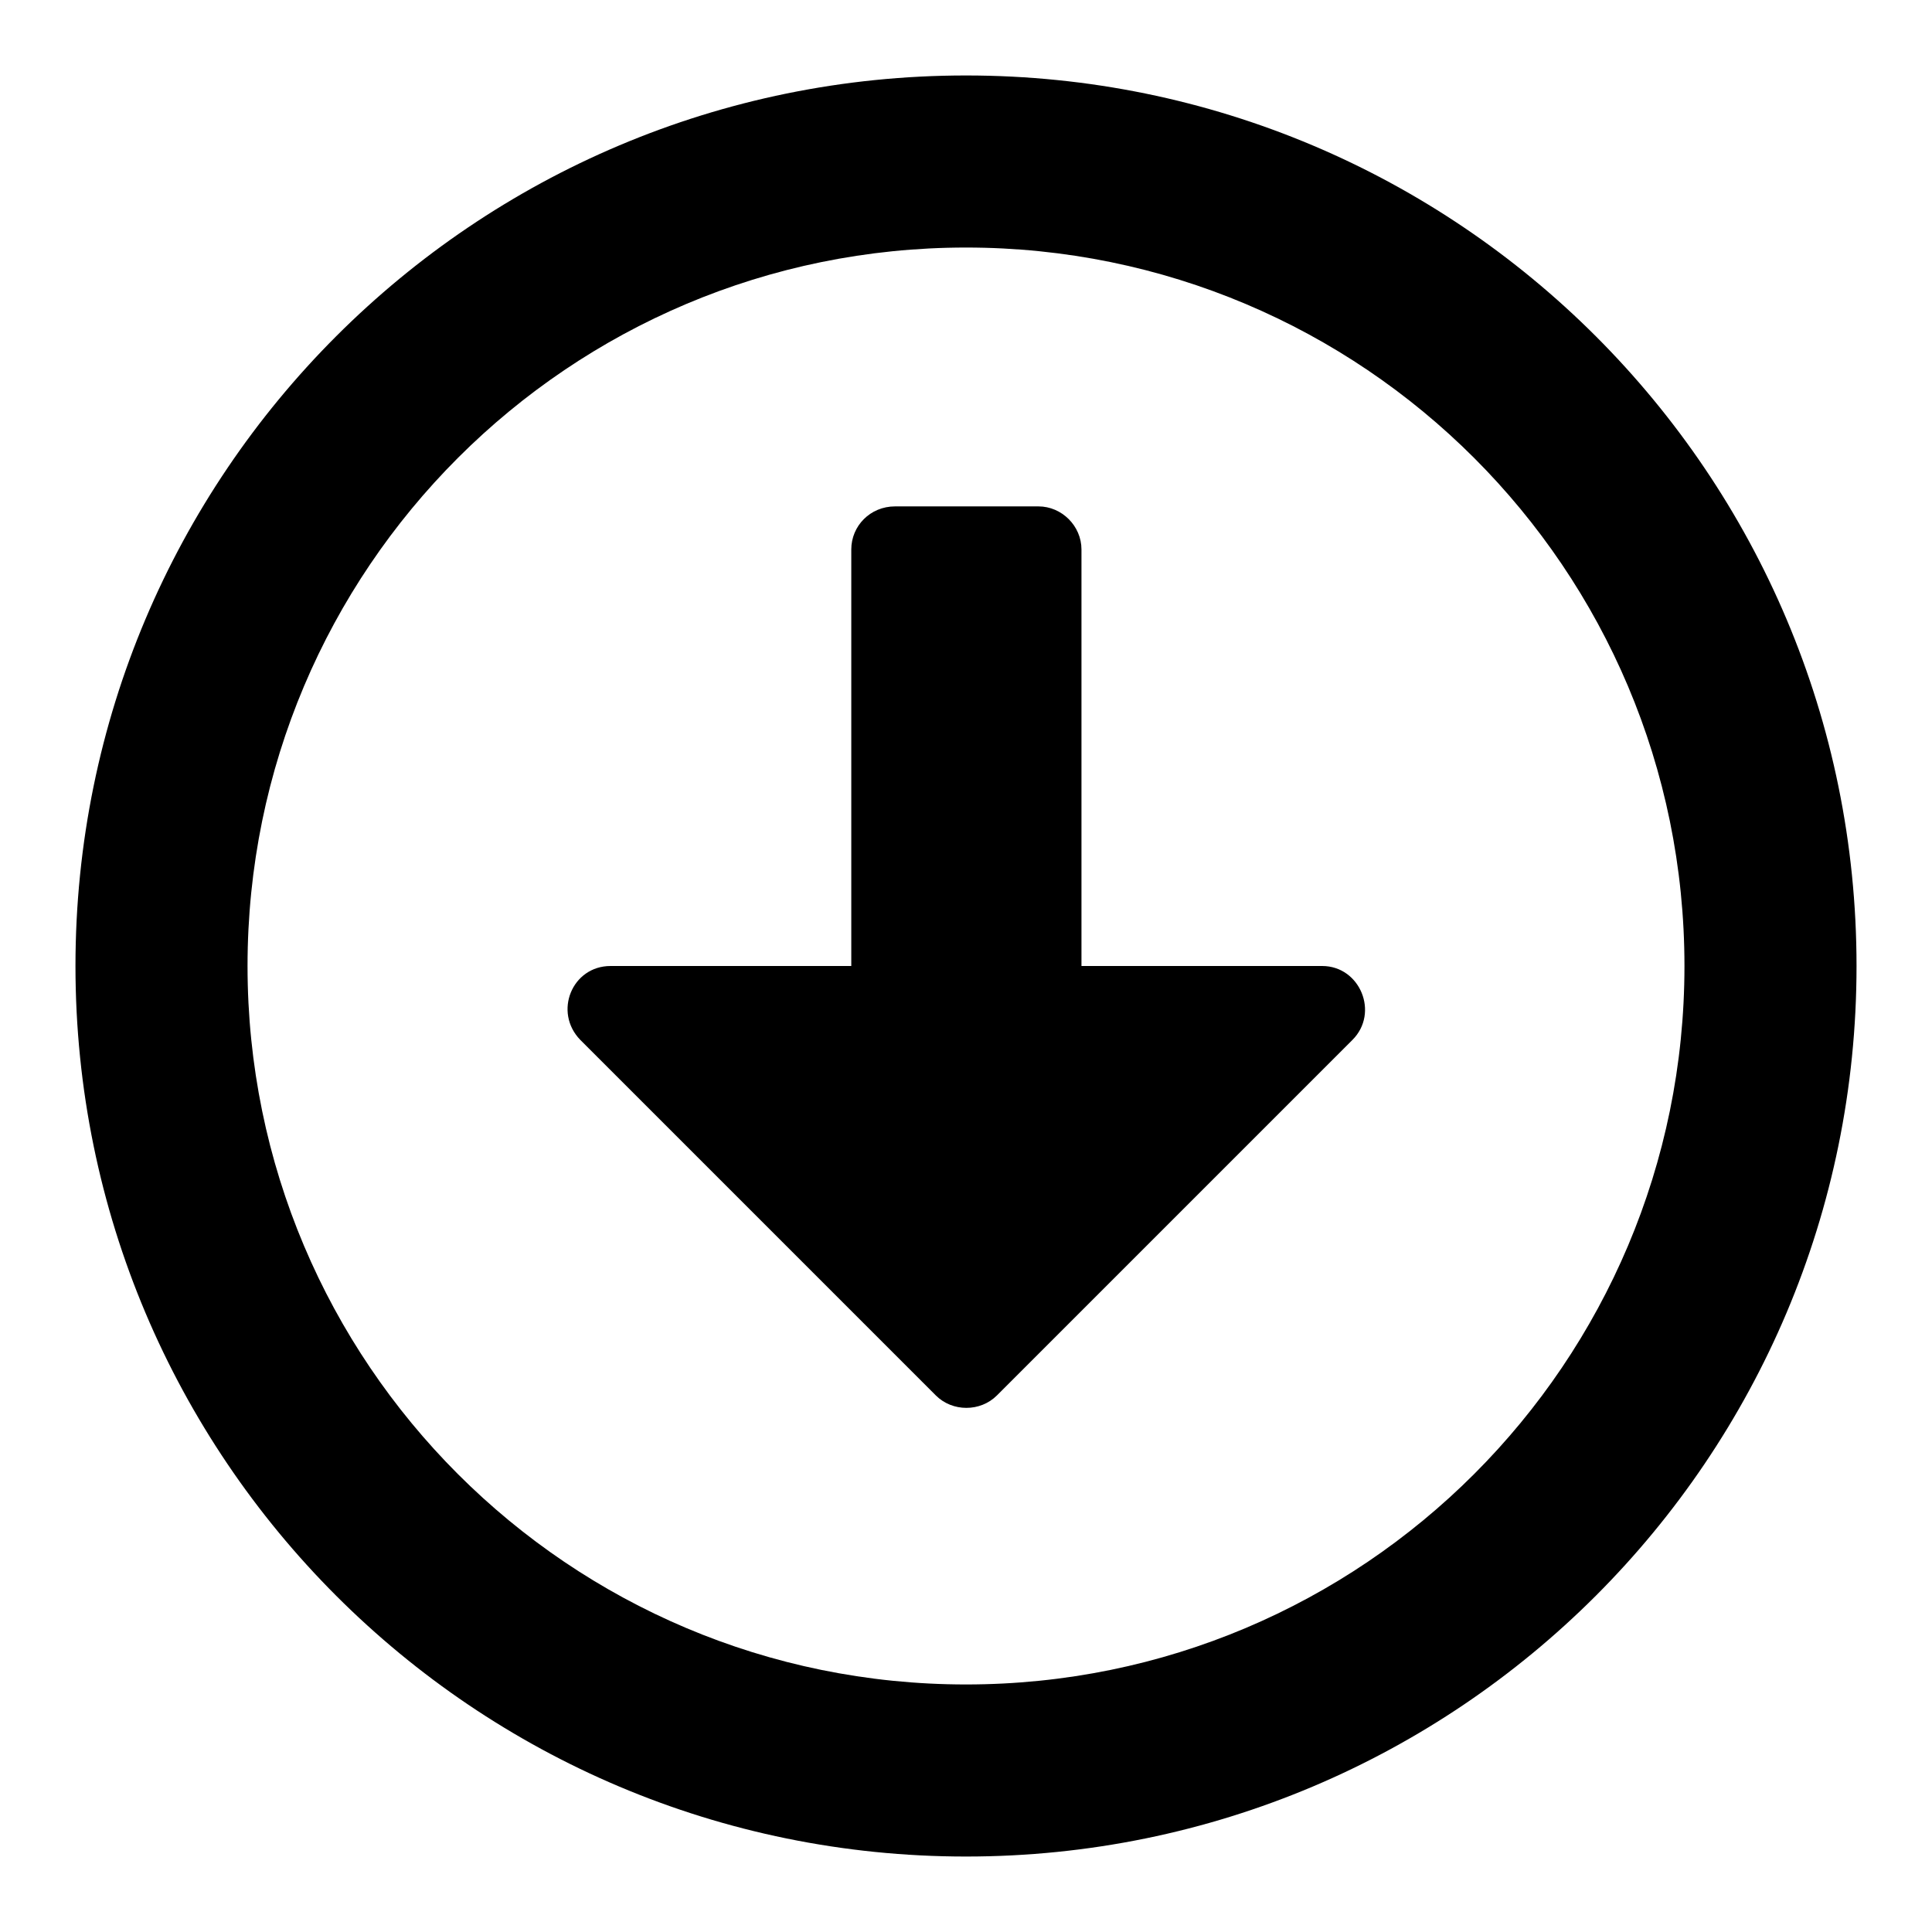 <?xml version="1.0" encoding="utf-8"?>
<!-- Svg Vector Icons : http://www.onlinewebfonts.com/icon -->
<!DOCTYPE svg PUBLIC "-//W3C//DTD SVG 1.1//EN" "http://www.w3.org/Graphics/SVG/1.1/DTD/svg11.dtd">
<svg version="1.1" xmlns="http://www.w3.org/2000/svg" xmlns:xlink="http://www.w3.org/1999/xlink" x="0px" y="0px" viewBox="0 0 256 256" enable-background="new 0 0 256 256" xml:space="preserve">
<g> <path fill="#000000" d="M128,10C62.8,10,10,62.8,10,128s52.8,118,118,118s118-52.8,118-118S193.2,10,128,10z M128,223.2 c-52.6,0-95.2-42.6-95.2-95.2c0-52.6,42.6-95.2,95.2-95.2c52.6,0,95.2,42.6,95.2,95.2C223.2,180.6,180.6,223.2,128,223.2z  M112.8,72.8V128H80.9c-5.1,0-7.6,6.1-4,9.8l47.1,47.1c2.2,2.2,5.9,2.2,8.1,0l47.1-47.1c3.6-3.6,1-9.8-4-9.8h-31.9V72.8 c0-3.1-2.6-5.7-5.7-5.7h-19C115.3,67.1,112.8,69.7,112.8,72.8z"/></g>
</svg>